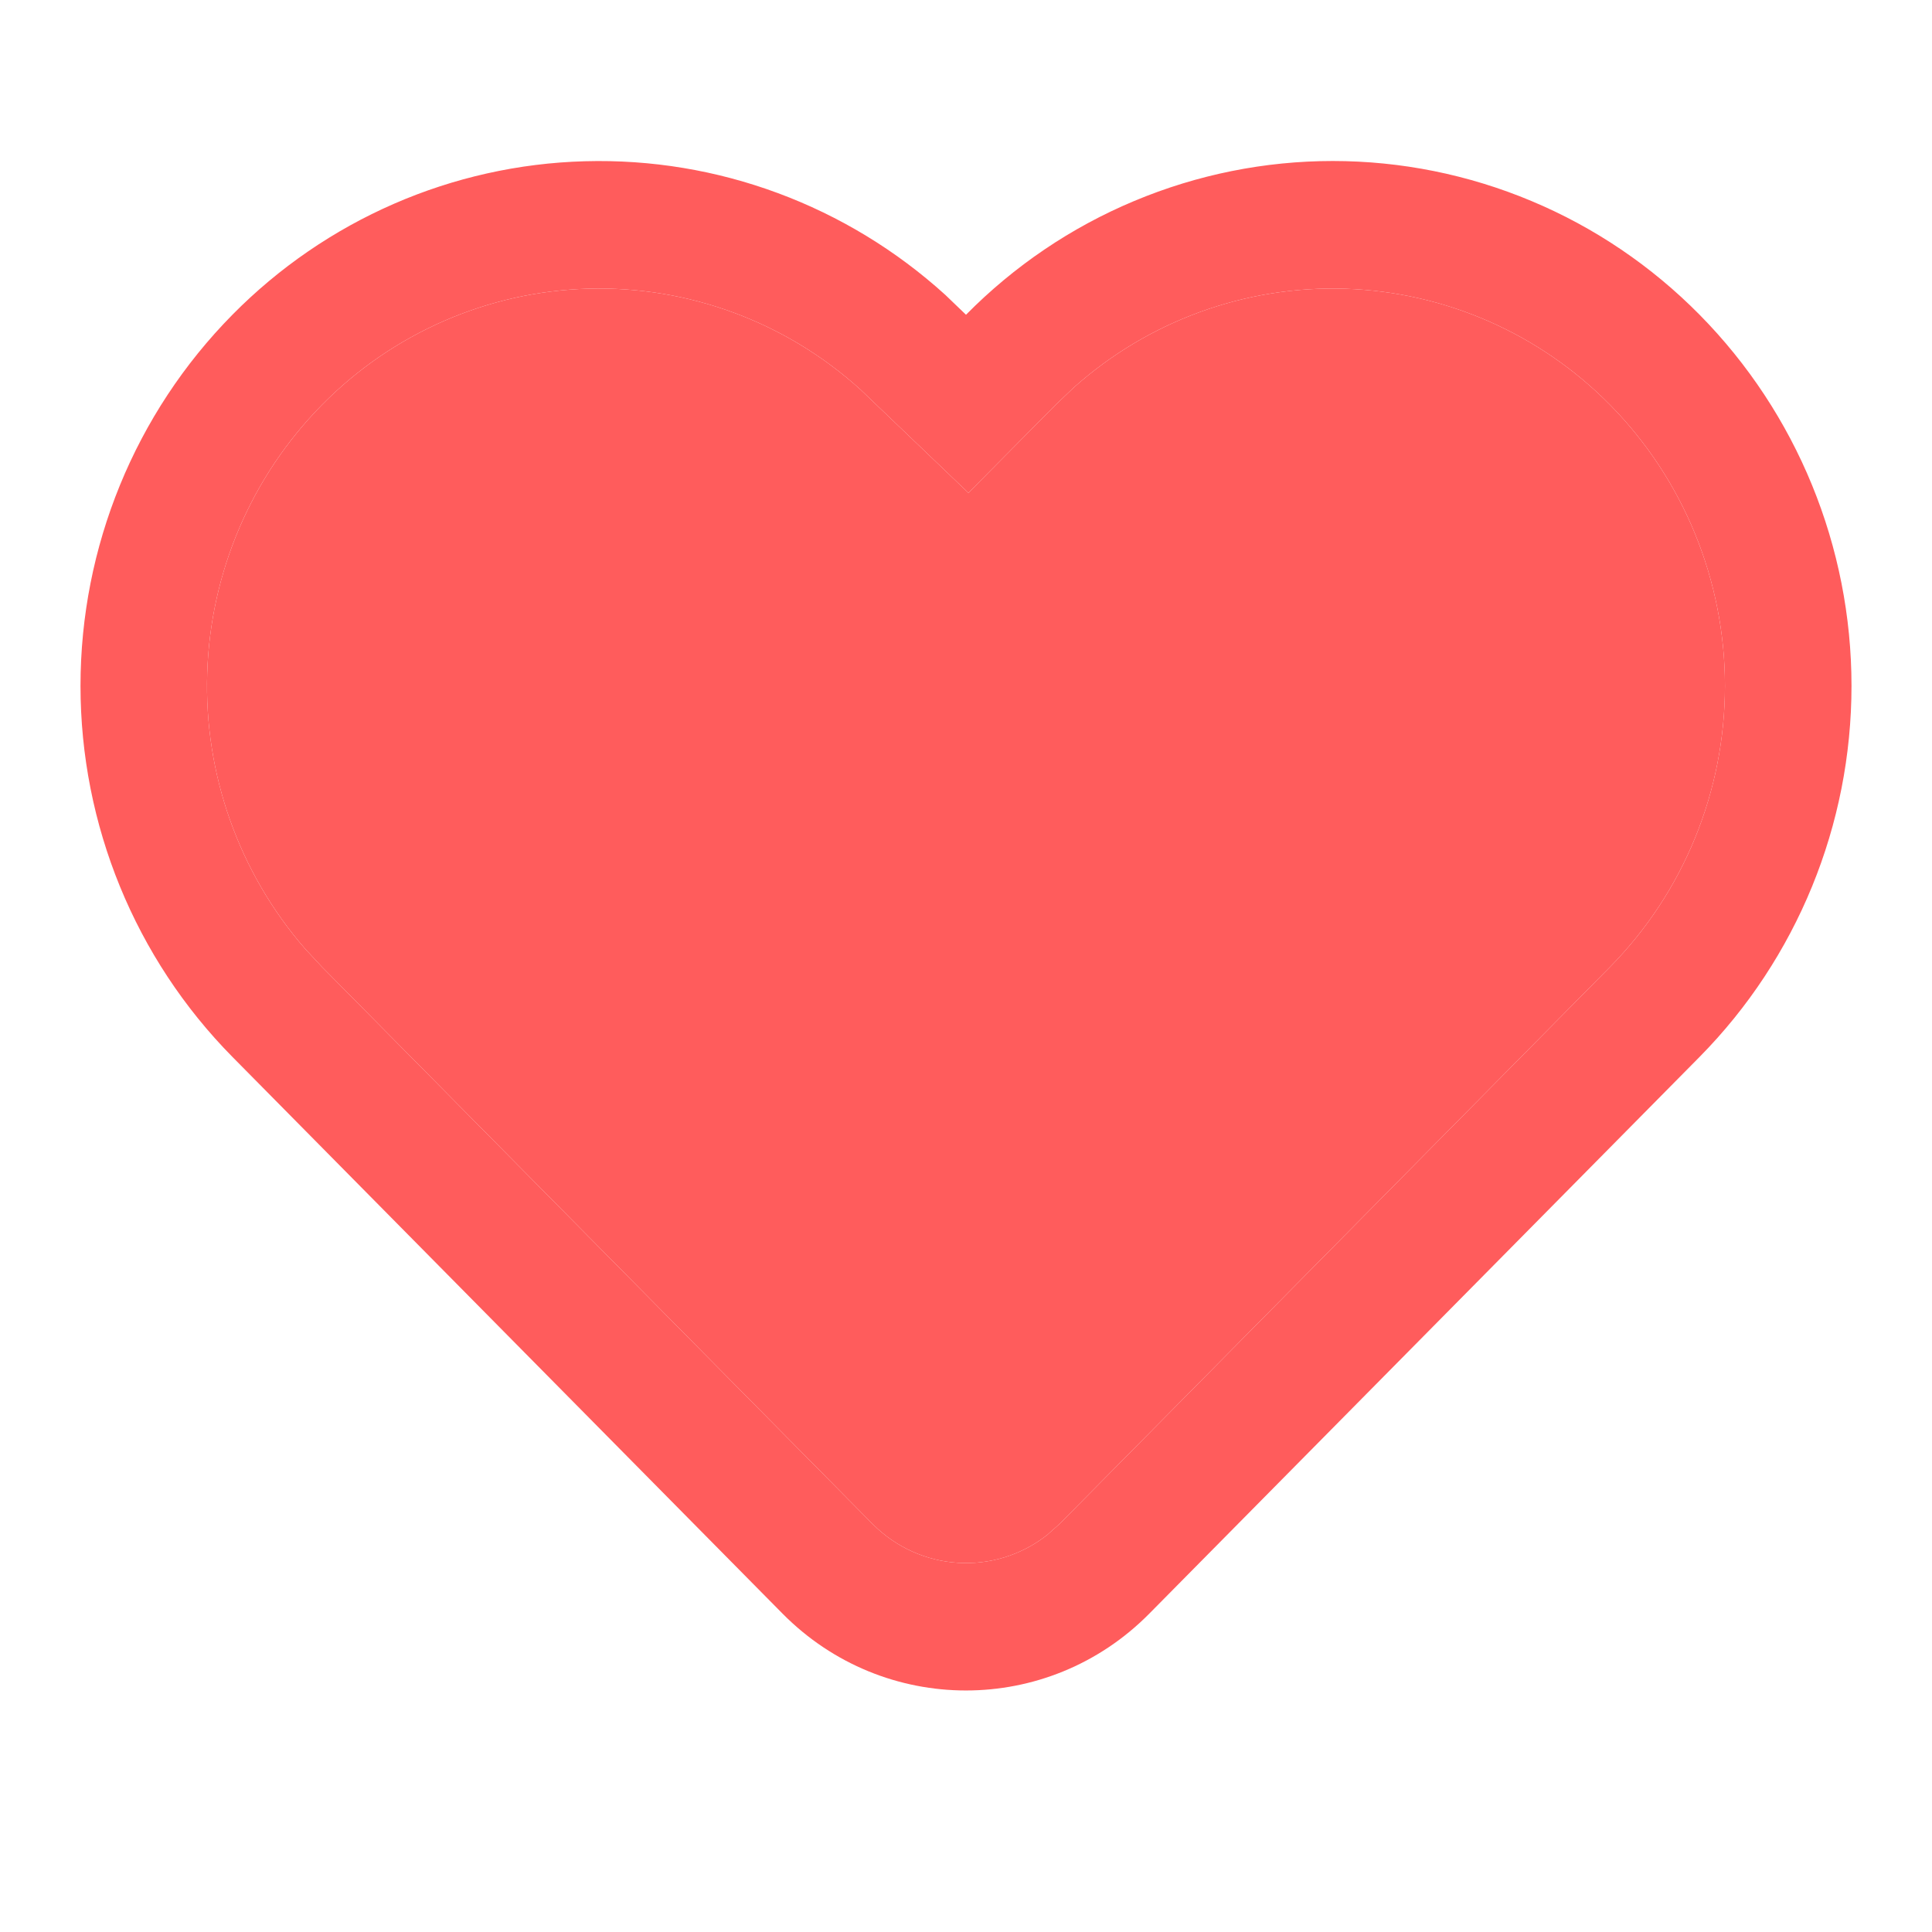 <svg width="24" height="24" viewBox="0 0 24 24" fill="none" xmlns="http://www.w3.org/2000/svg">
<path d="M21.113 3.91C22.322 5.135 23 6.792 23 8.52C23 10.247 22.322 11.904 21.113 13.129L14.277 20.045C13.02 21.318 10.98 21.318 9.721 20.045L2.887 13.129C1.678 11.904 1 10.247 1 8.52C1 6.792 1.678 5.135 2.887 3.91C4.05 2.731 5.618 2.048 7.267 2.003C8.916 1.957 10.519 2.552 11.744 3.664L12 3.91C12.597 3.305 13.307 2.824 14.089 2.497C14.871 2.169 15.71 2 16.556 2C17.403 2 18.242 2.169 19.024 2.497C19.806 2.824 20.516 3.305 21.113 3.91ZM19.999 5.028C19.125 4.142 17.949 3.627 16.711 3.587C15.473 3.547 14.266 3.986 13.339 4.814L13.114 5.028L12.03 6.123L10.691 4.841C9.765 4.001 8.554 3.552 7.309 3.586C6.064 3.621 4.879 4.137 4.001 5.028C3.123 5.918 2.613 7.11 2.574 8.364C2.534 9.618 2.969 10.841 3.789 11.785L4.001 12.013L10.835 18.927C11.43 19.529 12.363 19.577 13.009 19.067L13.166 18.927L19.999 12.013C20.914 11.085 21.428 9.829 21.428 8.52C21.428 7.212 20.914 5.956 19.999 5.028Z" fill="#FF5C5C"/>
<path d="M19.999 5.028C19.125 4.142 17.949 3.627 16.711 3.587C15.473 3.547 14.266 3.986 13.339 4.814L13.114 5.028L12.03 6.123L10.691 4.841C9.765 4.001 8.554 3.552 7.309 3.586C6.064 3.621 4.879 4.137 4.001 5.028C3.123 5.918 2.613 7.11 2.574 8.364C2.534 9.618 2.969 10.841 3.789 11.785L4.001 12.013L10.835 18.927C11.43 19.529 12.363 19.577 13.009 19.067L13.166 18.927L19.999 12.013C20.914 11.085 21.428 9.829 21.428 8.52C21.428 7.212 20.914 5.956 19.999 5.028Z" fill="#FF5C5C"/>
</svg>

